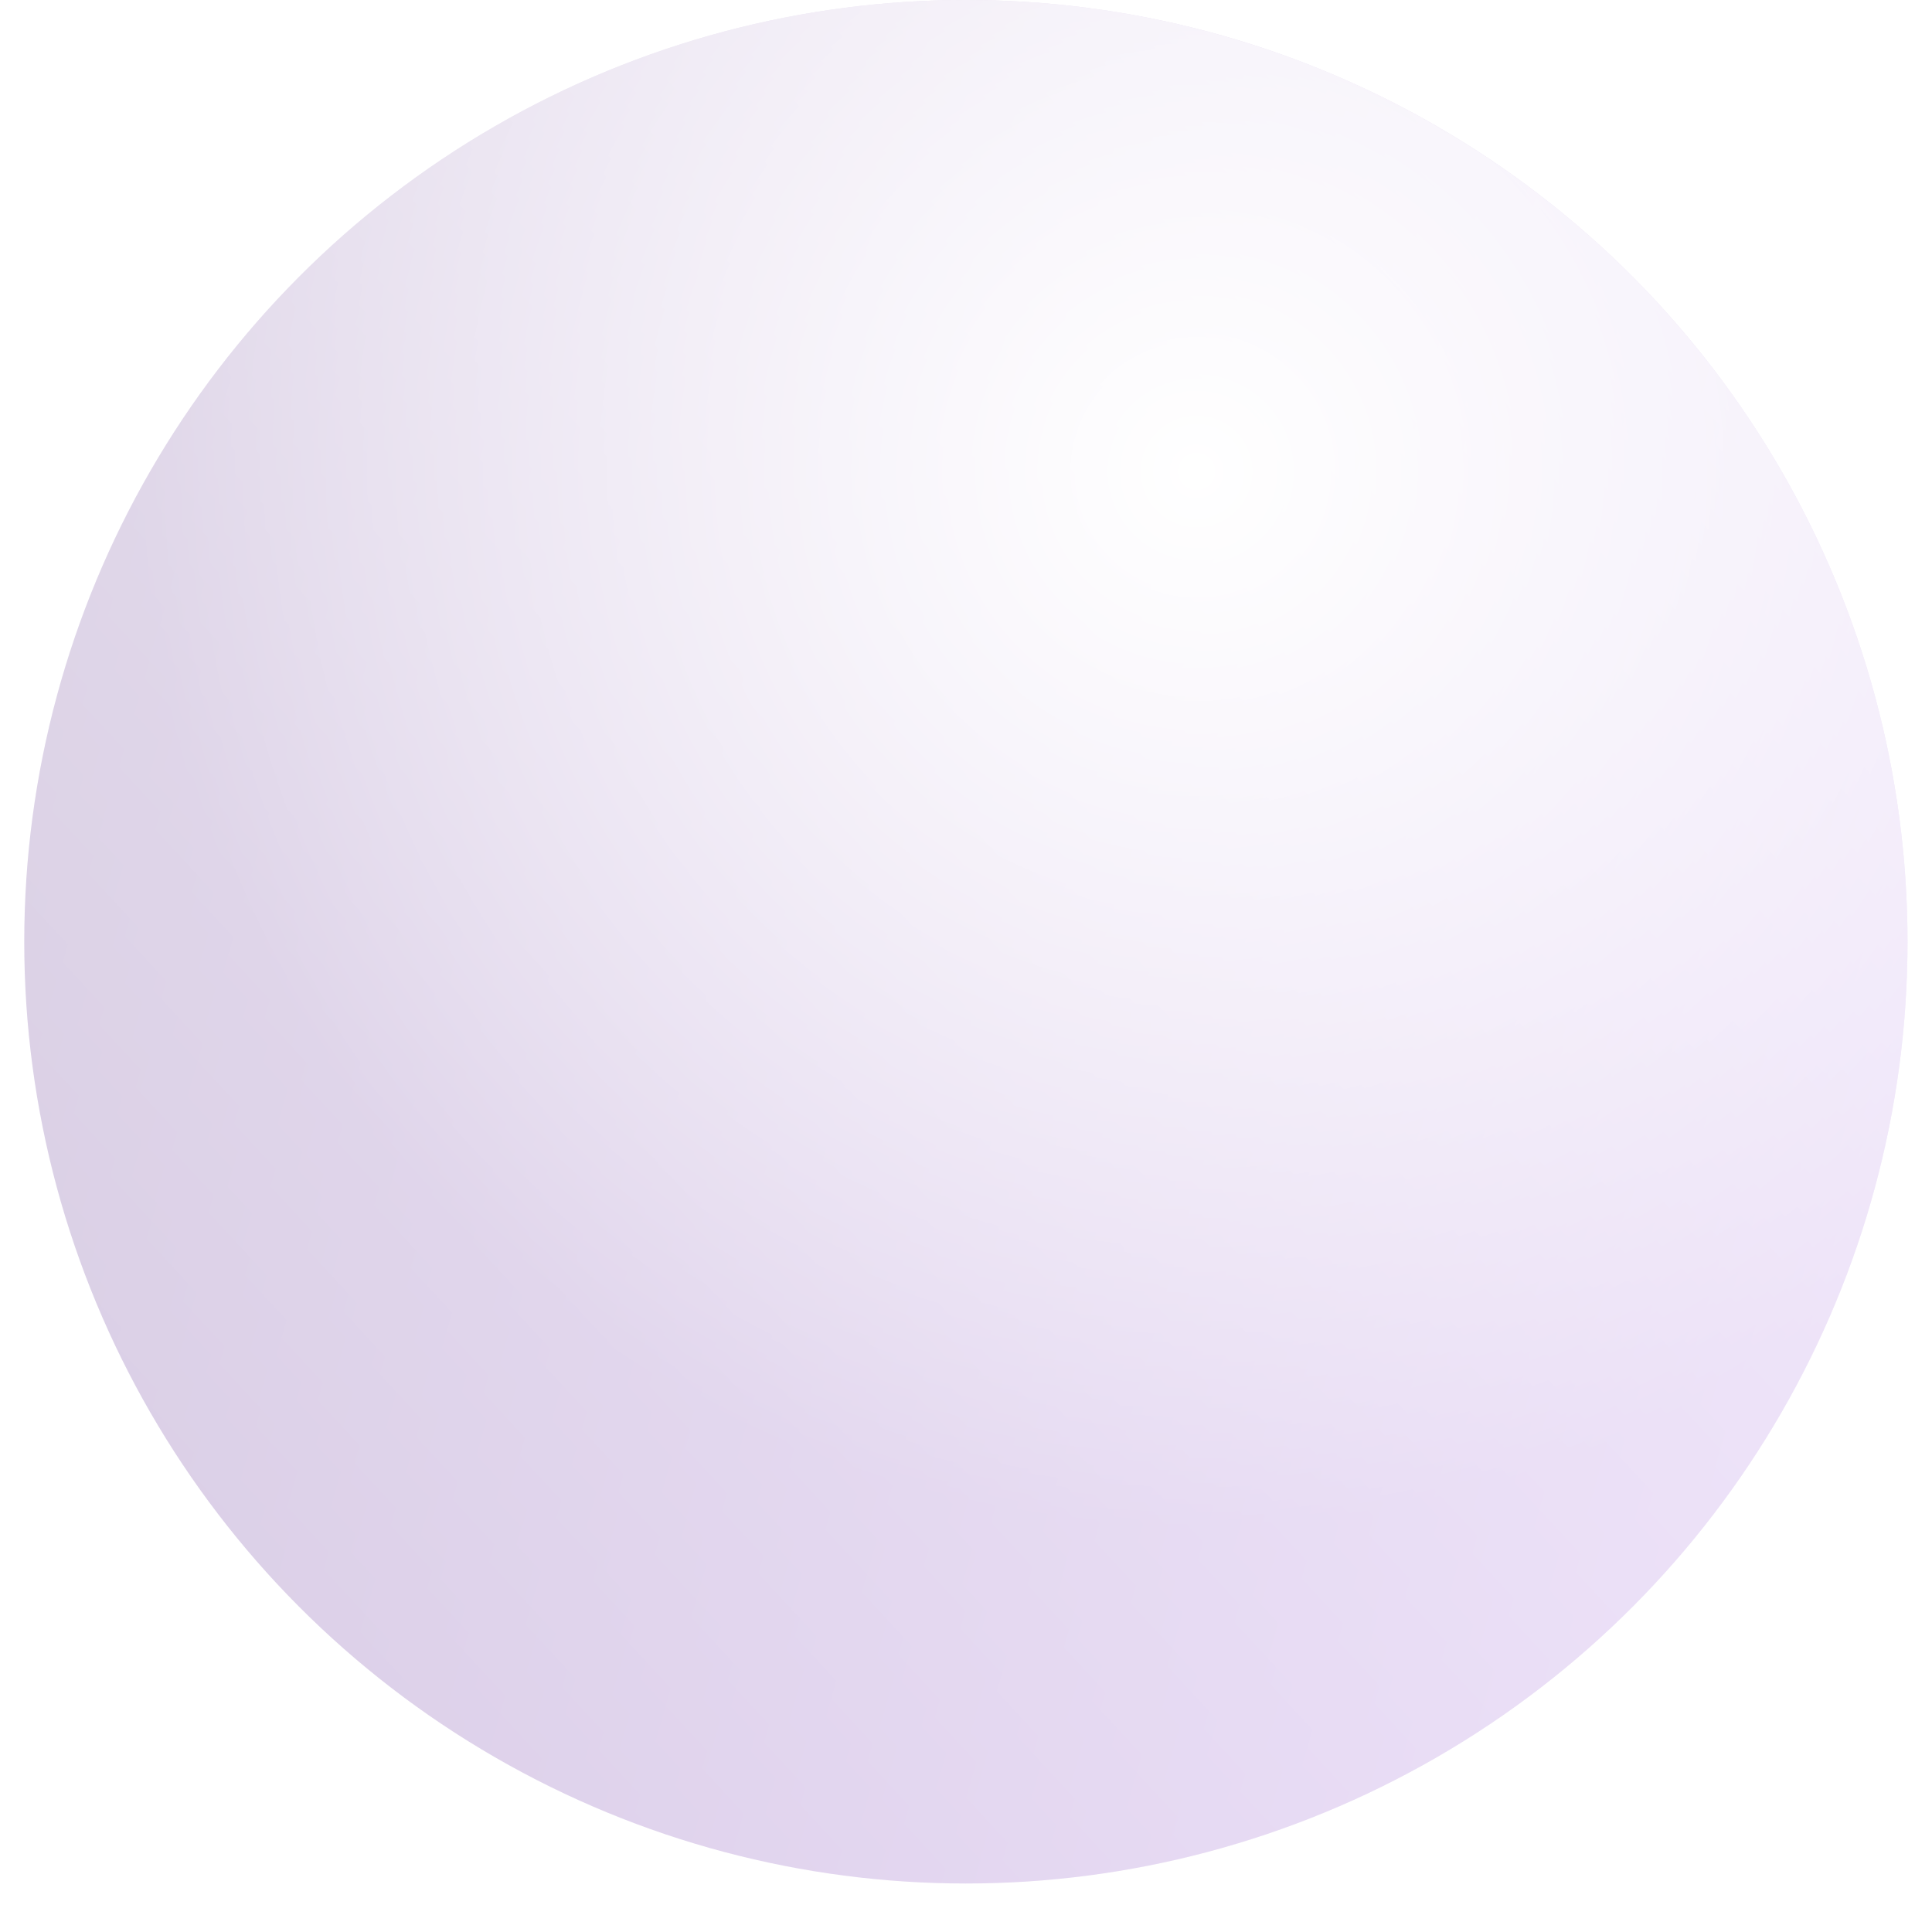 <svg xmlns="http://www.w3.org/2000/svg" viewBox="0 0 478 478" fill="none"><g opacity="0.2" filter="url(#filter0_d_2051_4477)"><ellipse cx="232.971" cy="233" rx="232.971" ry="233" transform="matrix(-1 -8.74337e-08 -8.74118e-08 1 471.942 0)" fill="url(#paint0_linear_2051_4477)"></ellipse><ellipse cx="232.971" cy="233" rx="232.971" ry="233" transform="matrix(-1 -8.74337e-08 -8.74118e-08 1 471.942 0)" fill="url(#paint1_linear_2051_4477)"></ellipse><ellipse cx="232.971" cy="233" rx="232.971" ry="233" transform="matrix(-1 -8.74337e-08 -8.74118e-08 1 471.942 0)" fill="url(#paint2_radial_2051_4477)"></ellipse></g><defs><filter id="filter0_d_2051_4477" x="0" y="-3.05176e-05" width="477.942" height="478" filterUnits="userSpaceOnUse" color-interpolation-filters="sRGB"><feGaussianBlur stdDeviation="3"></feGaussianBlur></filter><linearGradient id="paint0_linear_2051_4477" x1="-0.058" y1="267.5" x2="447.942" y2="138.5" gradientUnits="userSpaceOnUse"><stop stop-color="#7F32CE"></stop><stop offset="1" stop-color="#430E79"></stop></linearGradient><linearGradient id="paint1_linear_2051_4477" x1="67.424" y1="69.078" x2="411.165" y2="387.559" gradientUnits="userSpaceOnUse"><stop stop-color="white" stop-opacity="0.47"></stop><stop offset="1" stop-color="white" stop-opacity="0"></stop></linearGradient><radialGradient id="paint2_radial_2051_4477" cx="0" cy="0" r="1" gradientUnits="userSpaceOnUse" gradientTransform="translate(175.413 117.322) rotate(54.003) scale(260.211 260.201)"><stop stop-color="white"></stop><stop offset="1" stop-color="white" stop-opacity="0"></stop></radialGradient></defs></svg>